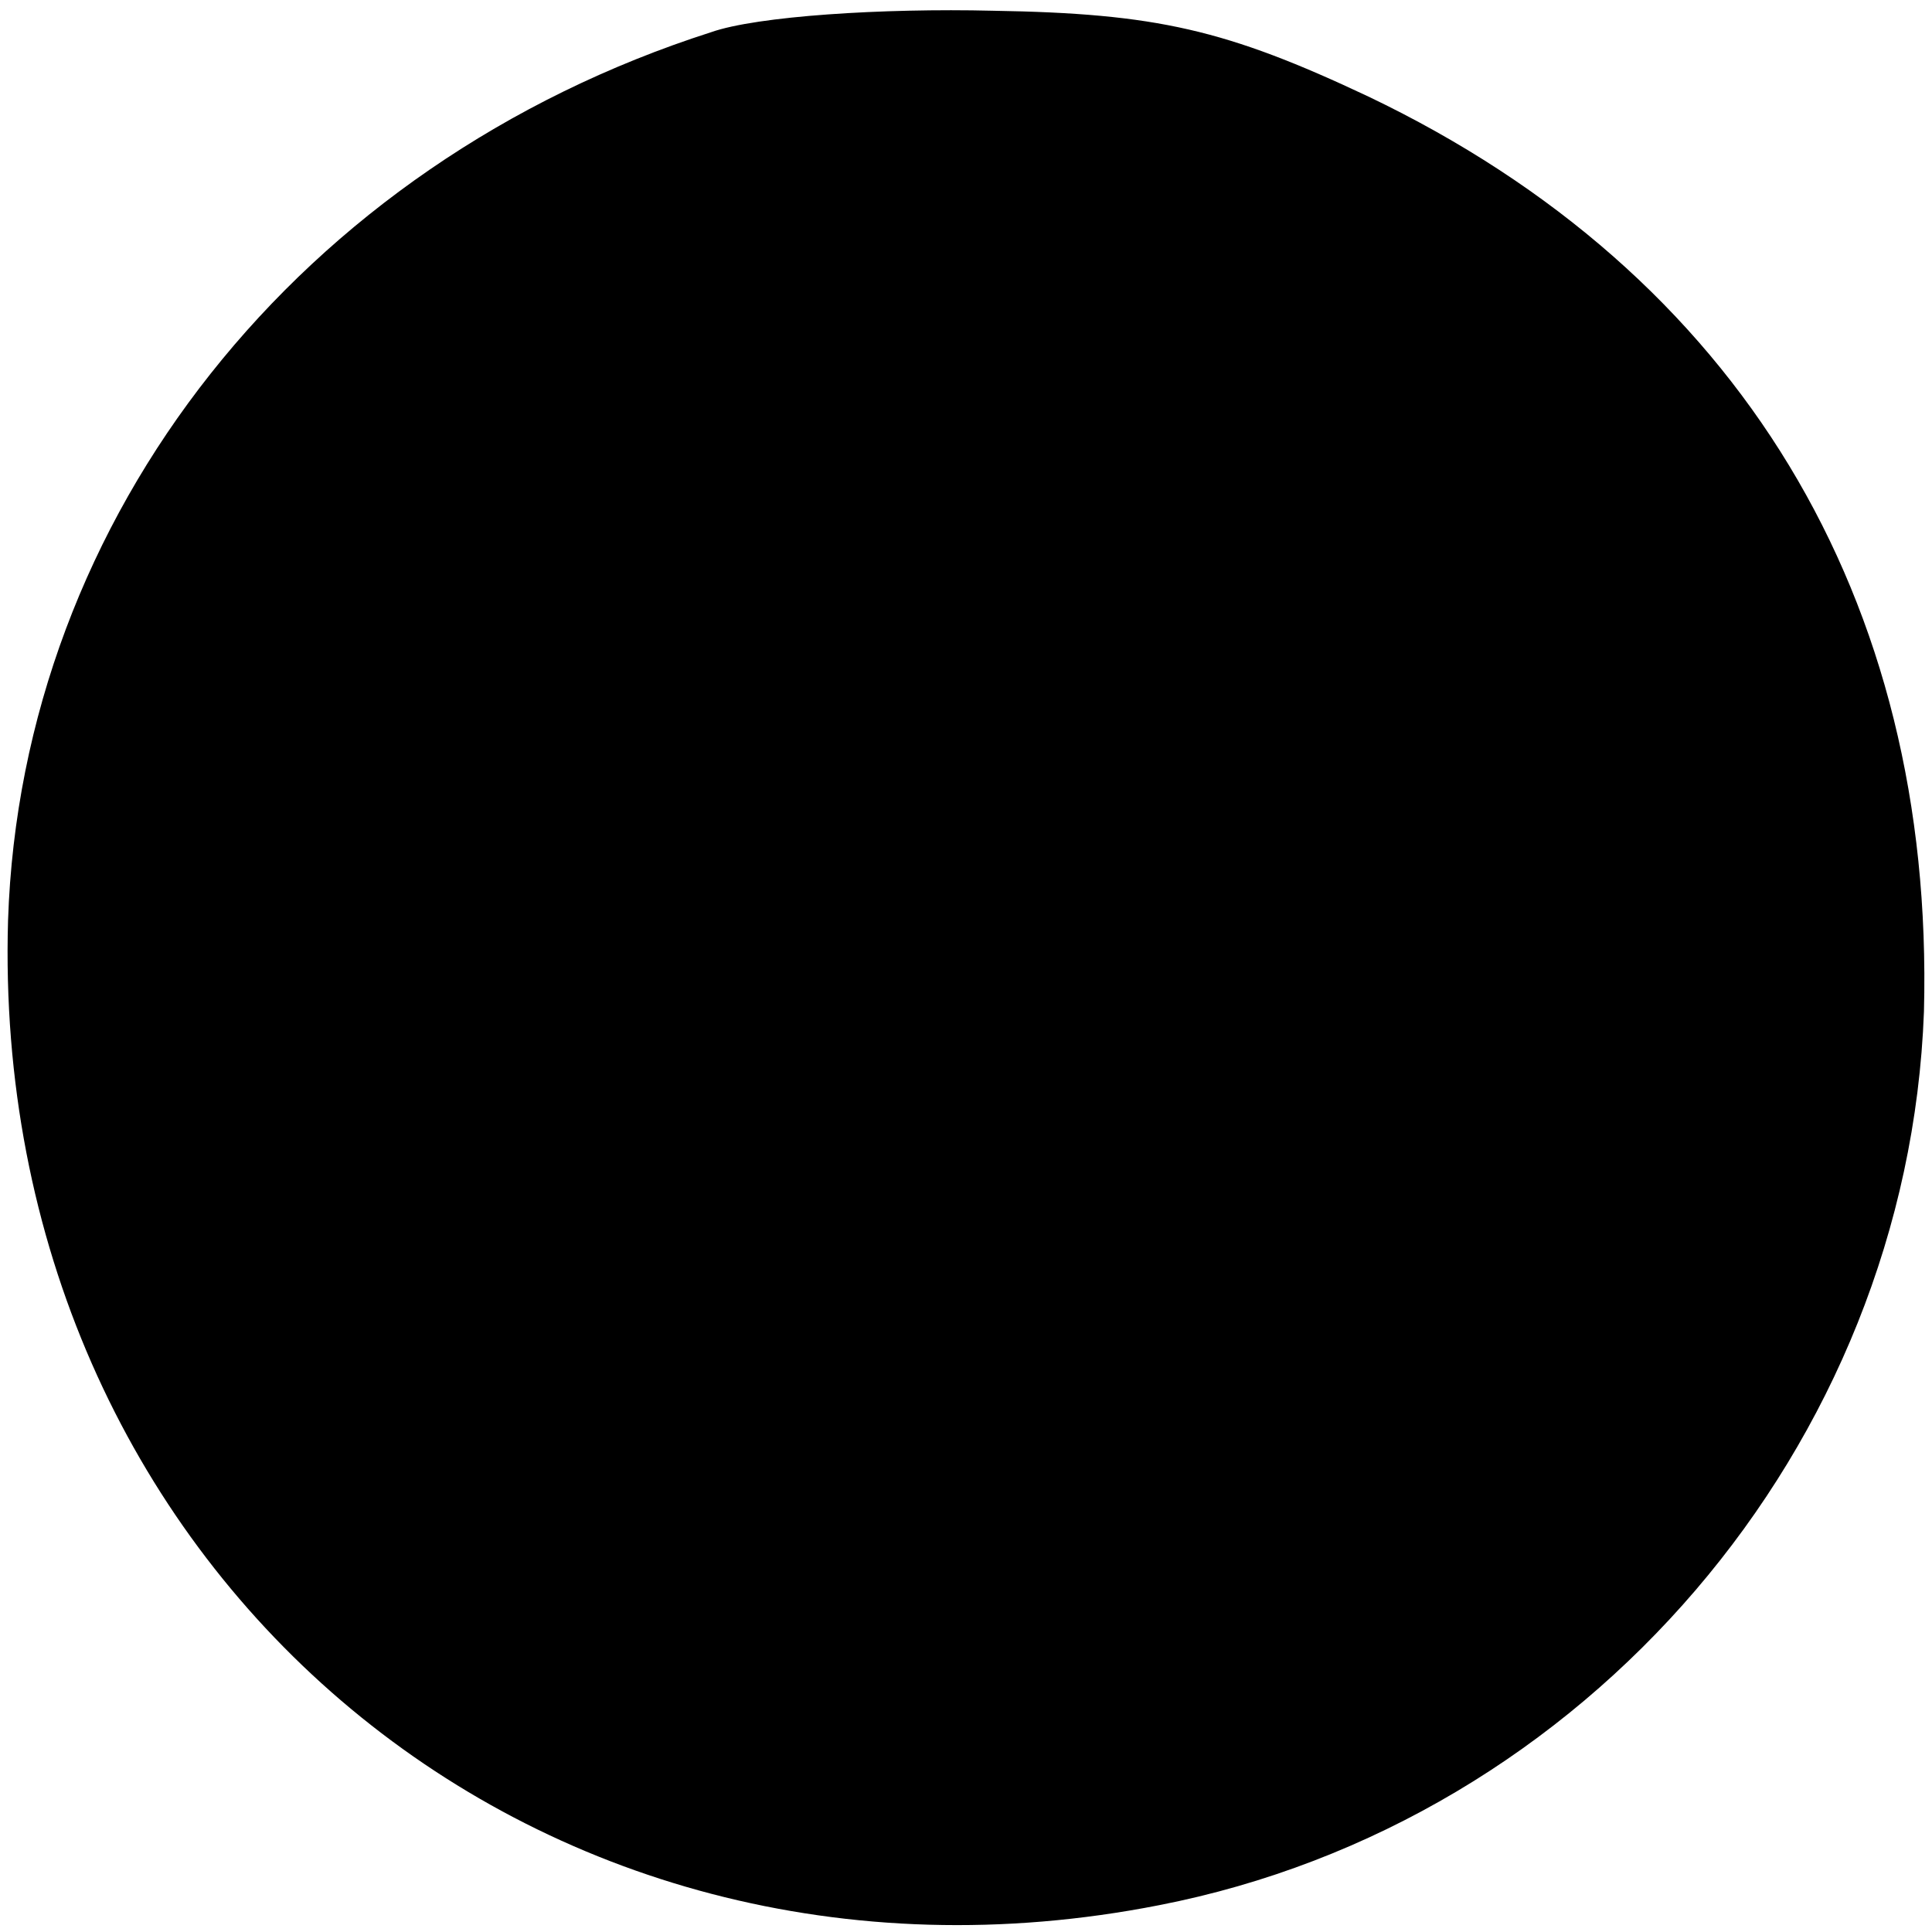 <svg version="1.0" xmlns="http://www.w3.org/2000/svg" width="96" height="96" viewBox="0 0 72 72"><path d="M26.5 1.2C11.2 6.1.8 19.2.3 34.3c-.7 24 19.5 41.3 42.9 36.7 15.9-3.1 27.9-17.1 28.5-33.3.4-15.4-6.9-27.5-20.7-34.1C45.7 1.1 43.1.5 37 .4c-4.1-.1-8.8.2-10.5.8z"/></svg>